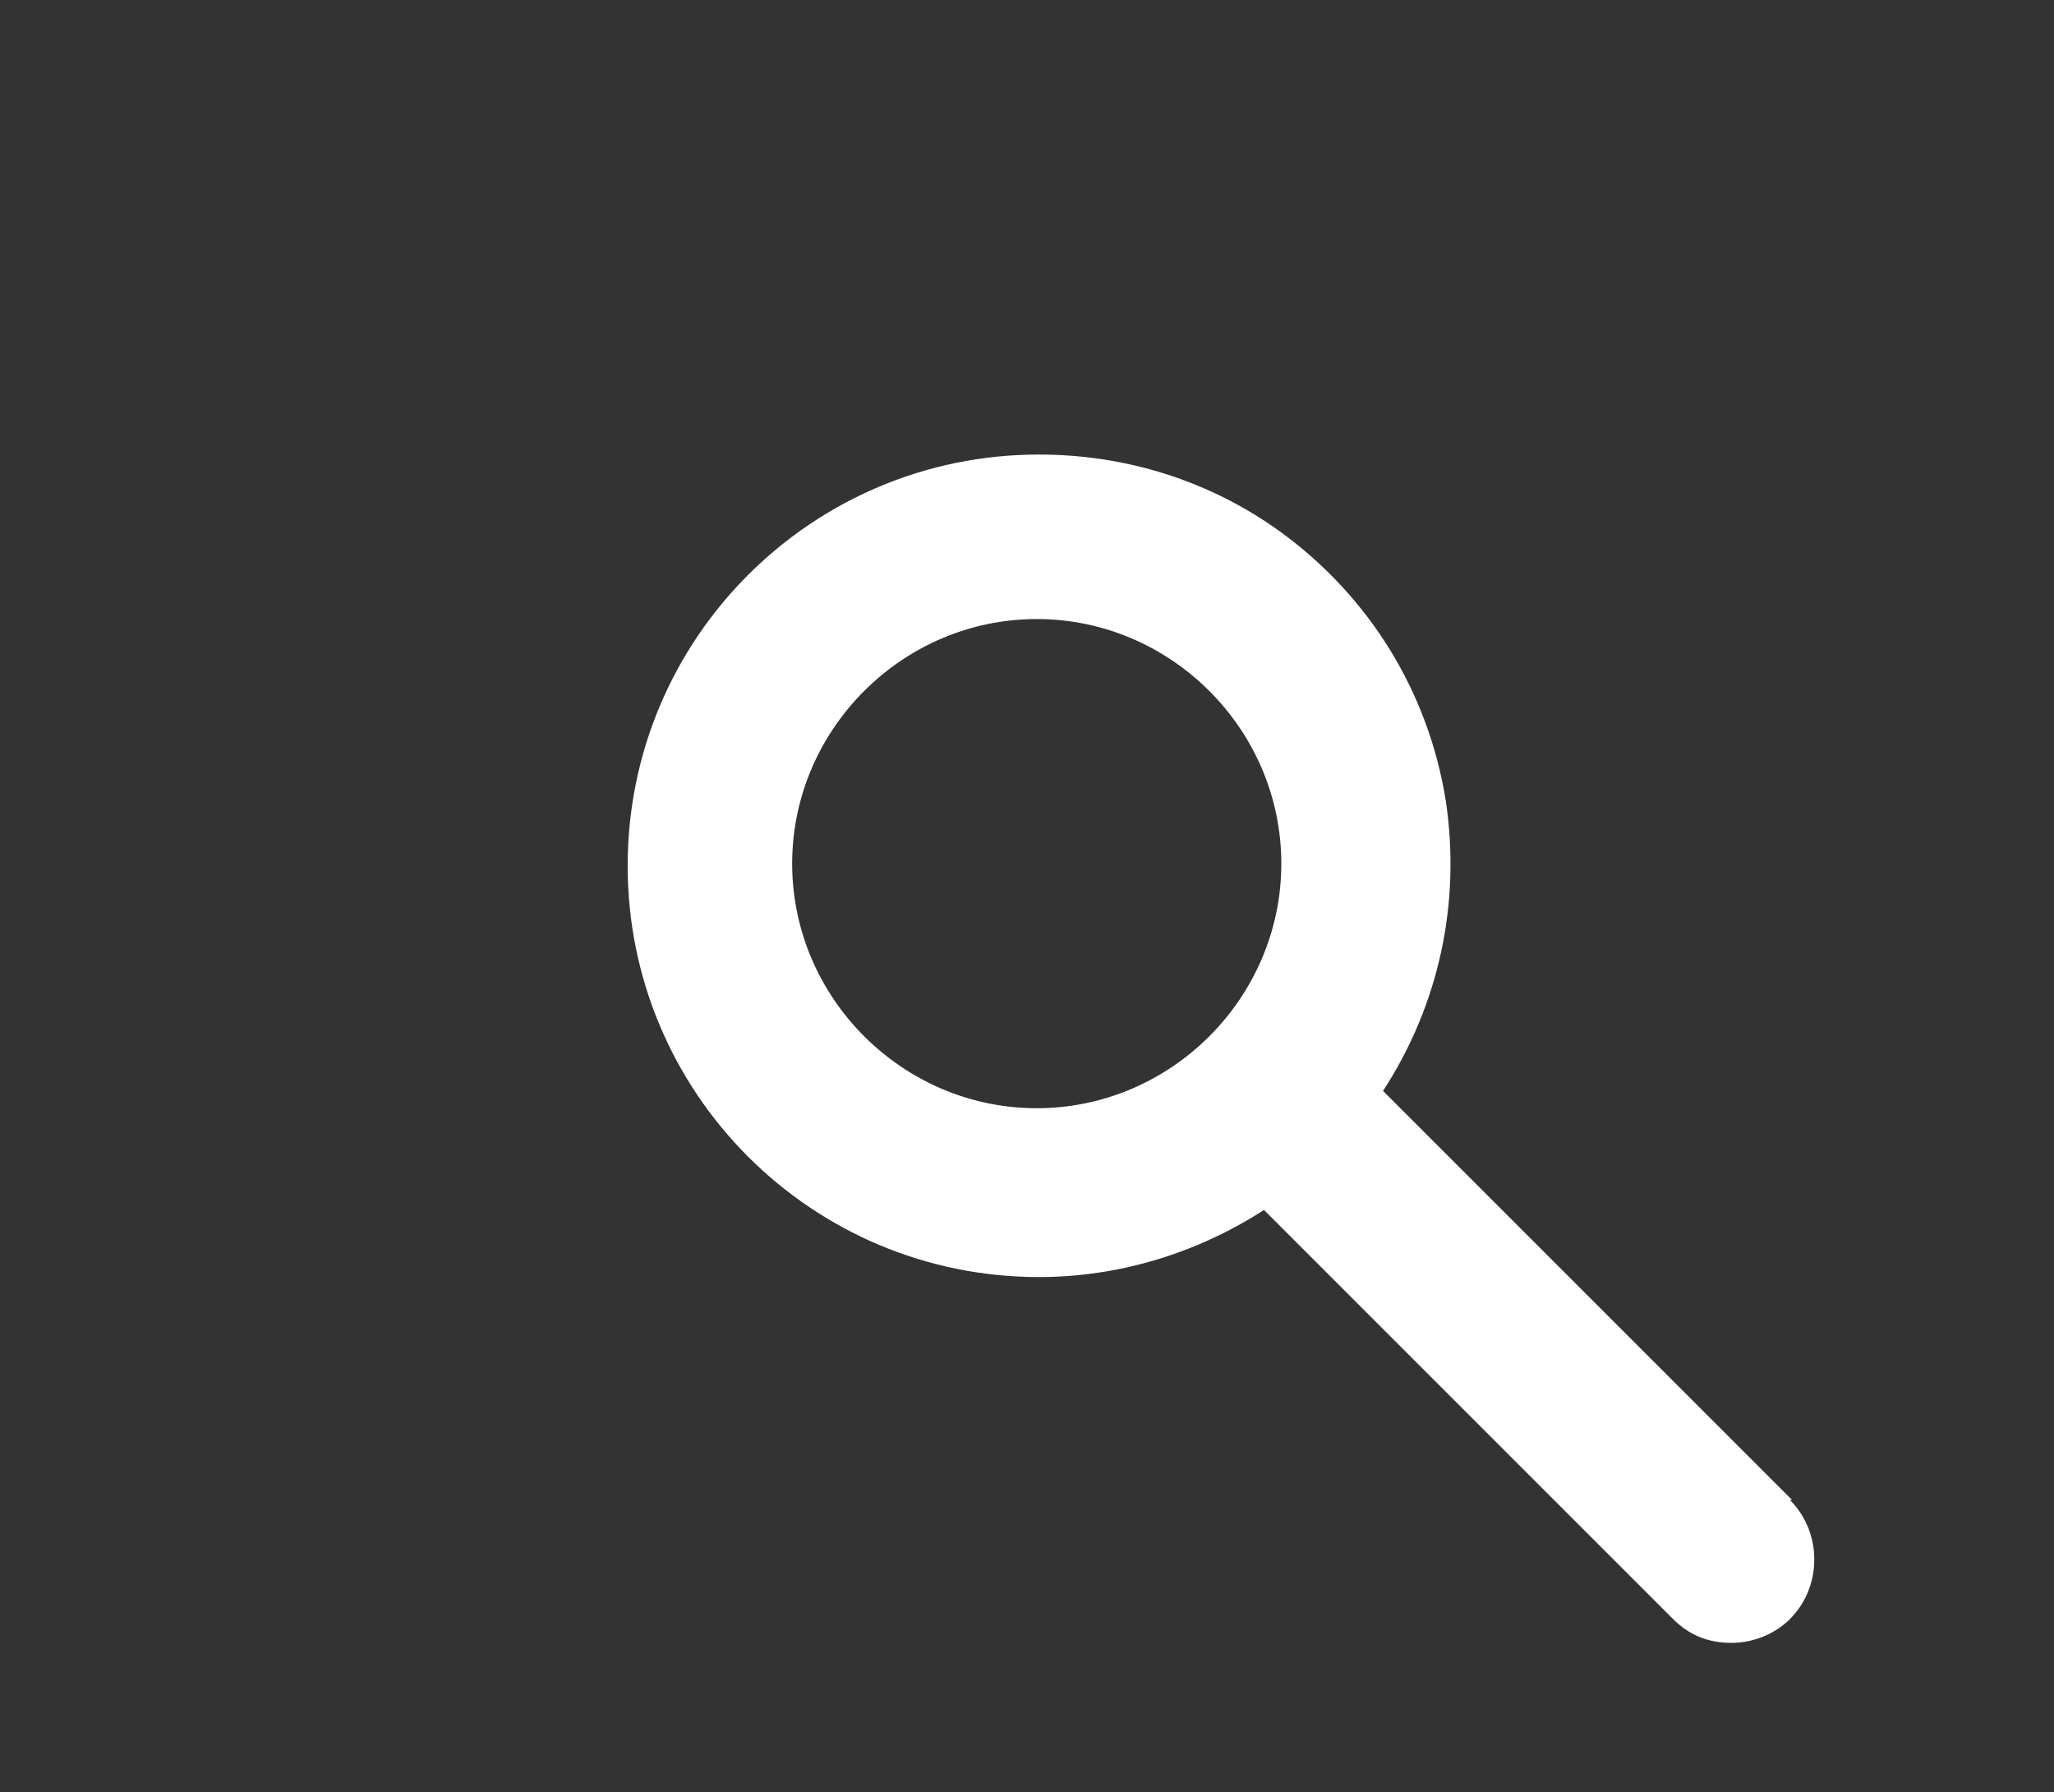 <?xml version="1.0" encoding="UTF-8"?>
<svg id="Layer_1" xmlns="http://www.w3.org/2000/svg" version="1.1" viewBox="0 0 94.9 82.8">
  <rect x="0" y="0" width="94.9" height="82.8" fill="#333333" stroke="none"/>
  <!-- Generator: Adobe Illustrator 29.0.1, SVG Export Plug-In . SVG Version: 2.1.0 Build 192)  -->
  <defs>
    <style>
      .st0 {
        fill: #fff;
      }
    </style>
  </defs>
  <path class="st0" d="M82.8,69.3l-18.9-18.9c2.6-4,3.6-8.7,2.9-13.4-.8-5-3.5-9.4-7.6-12.4-3.3-2.4-7.2-3.6-11.2-3.6-10.5,0-19,8.5-19,19,0,10.5,8.5,19,19,19h0c3.7,0,7.3-1.1,10.4-3.1l18.9,18.9c.8.8,1.7,1.1,2.7,1.1s2-.4,2.7-1.1c1.5-1.5,1.5-4,0-5.5ZM36.6,39.9c0-6.2,5.1-11.3,11.3-11.3s11.3,5.1,11.3,11.3c0,6.2-5.1,11.3-11.3,11.3-6.2,0-11.3-5.1-11.3-11.3Z"/>
</svg>